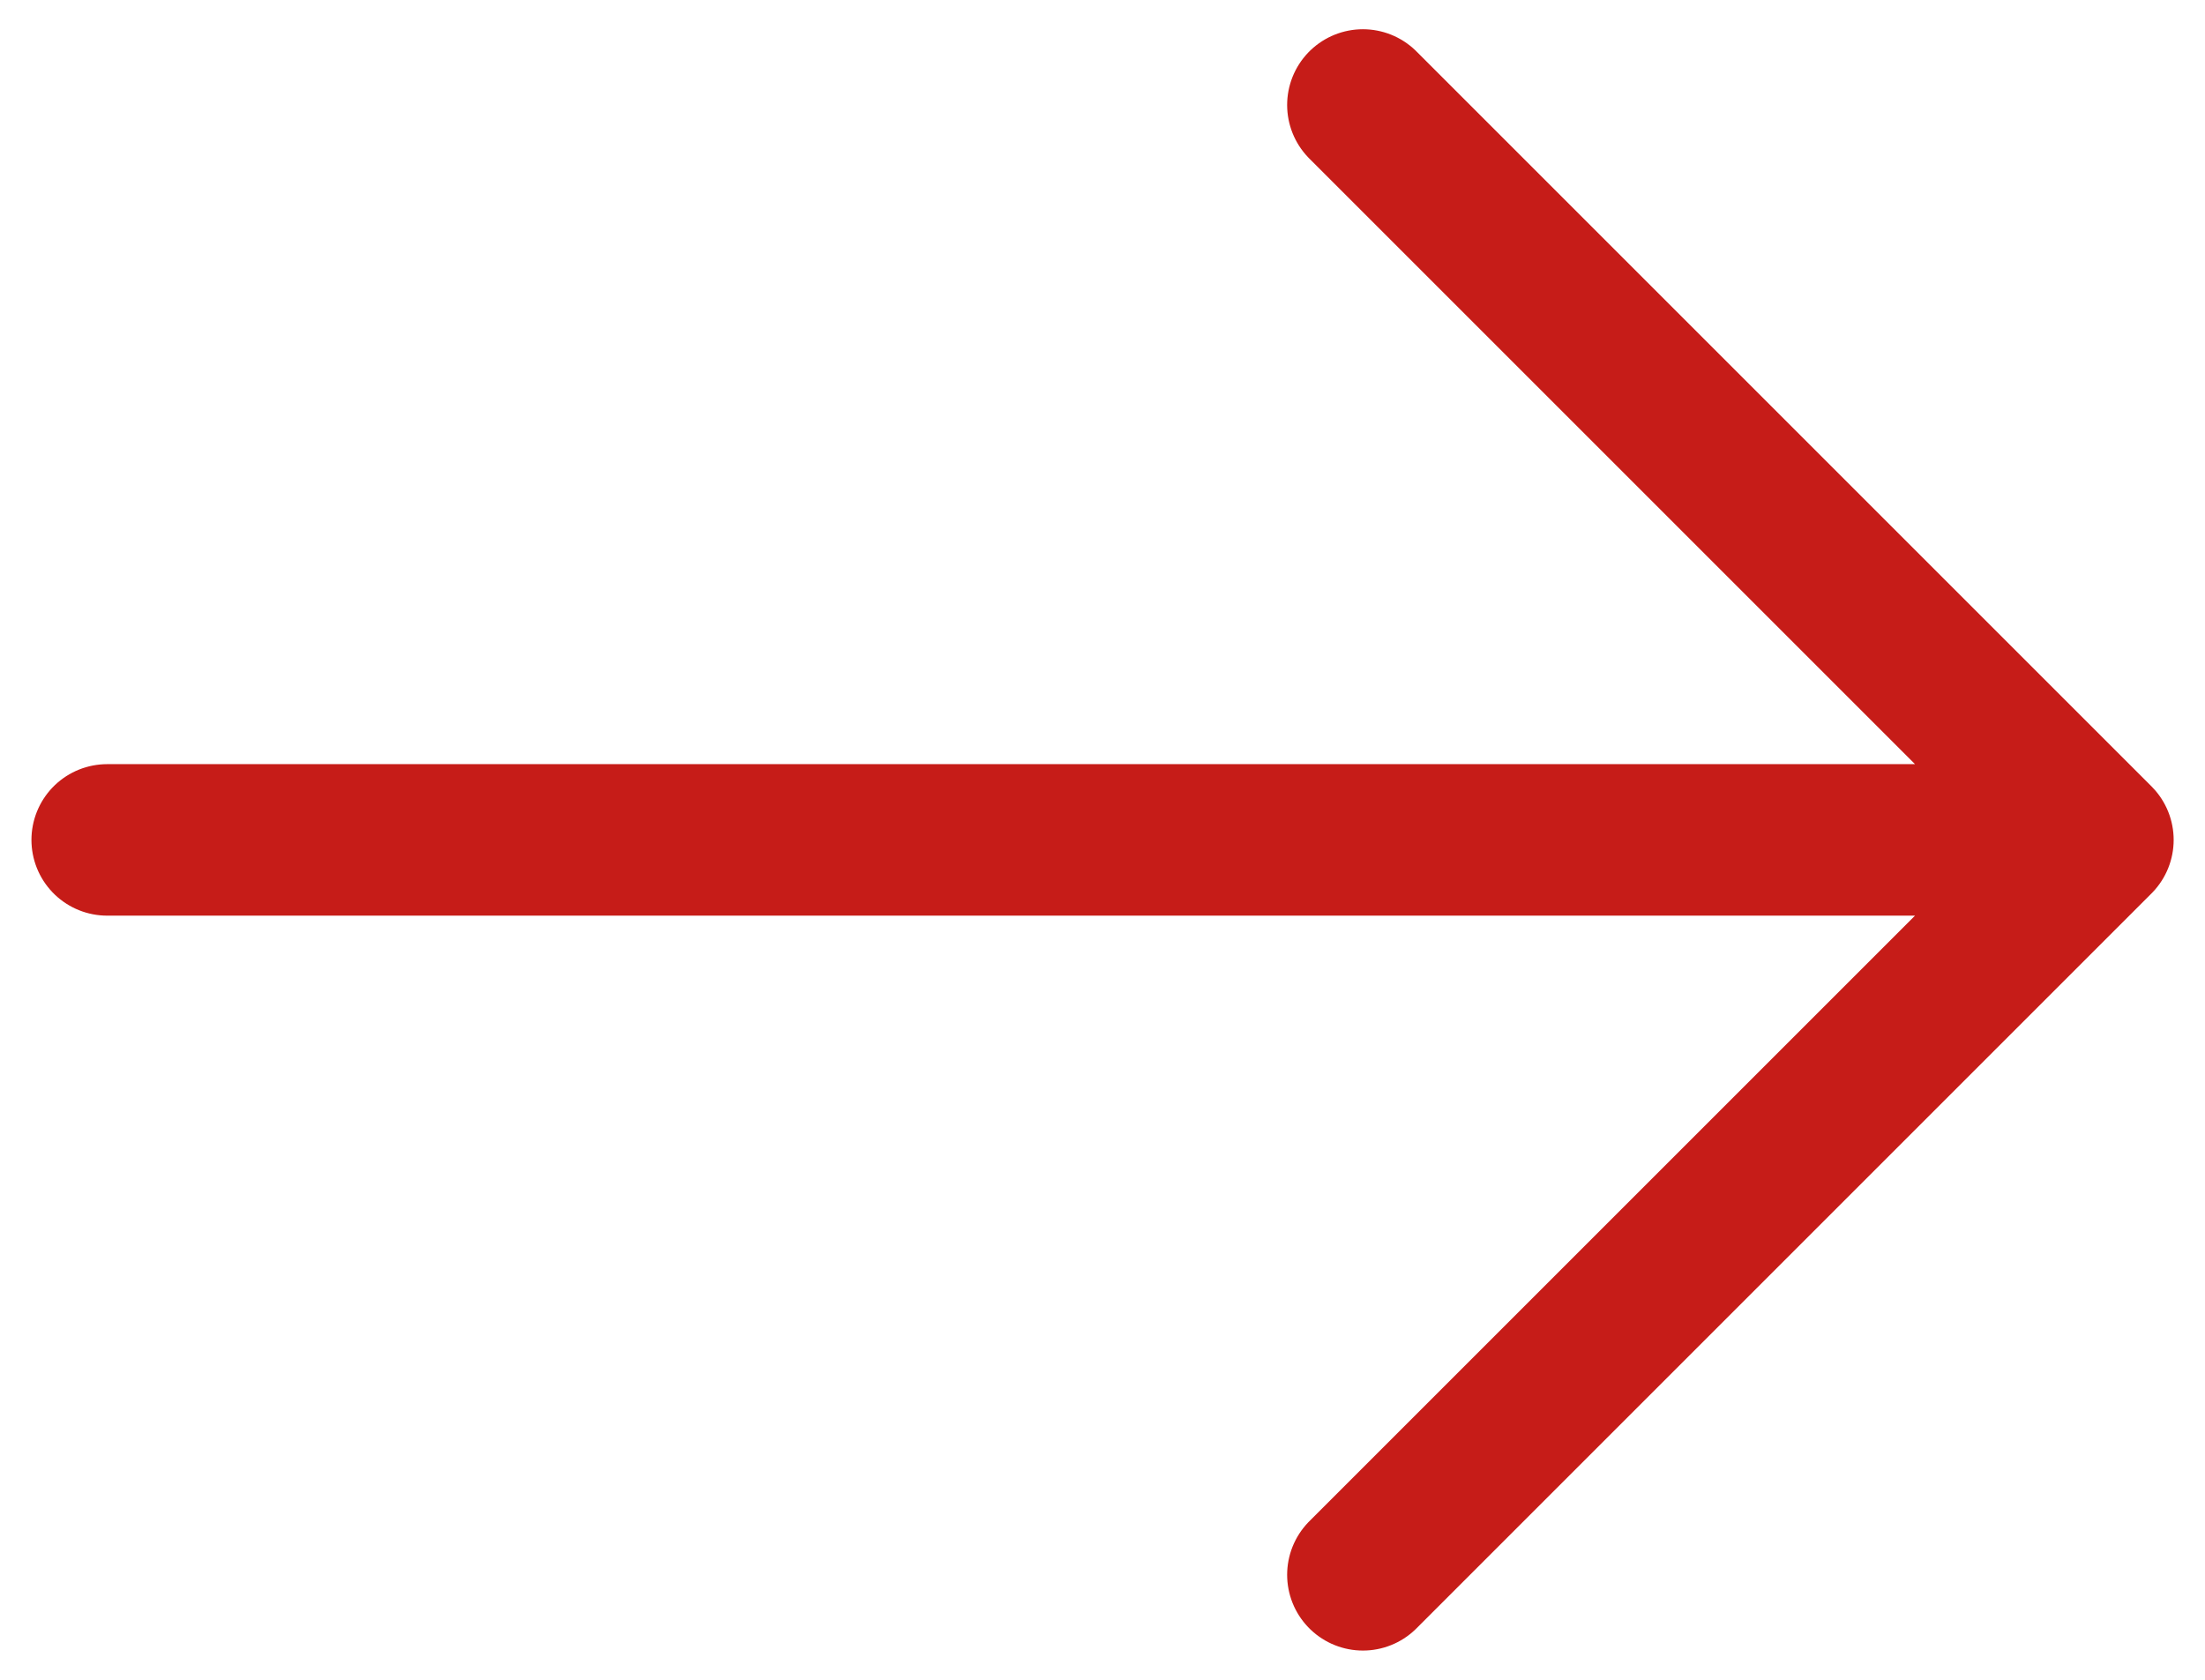 <svg width="21" height="16" viewBox="0 0 21 16" fill="none" xmlns="http://www.w3.org/2000/svg">
<path d="M12.98 1L19.98 8L12.98 15M1.021 8L19.784 8" stroke="#C61C18" stroke-width="1.443" stroke-miterlimit="10" stroke-linecap="round" stroke-linejoin="round"/>
</svg>
